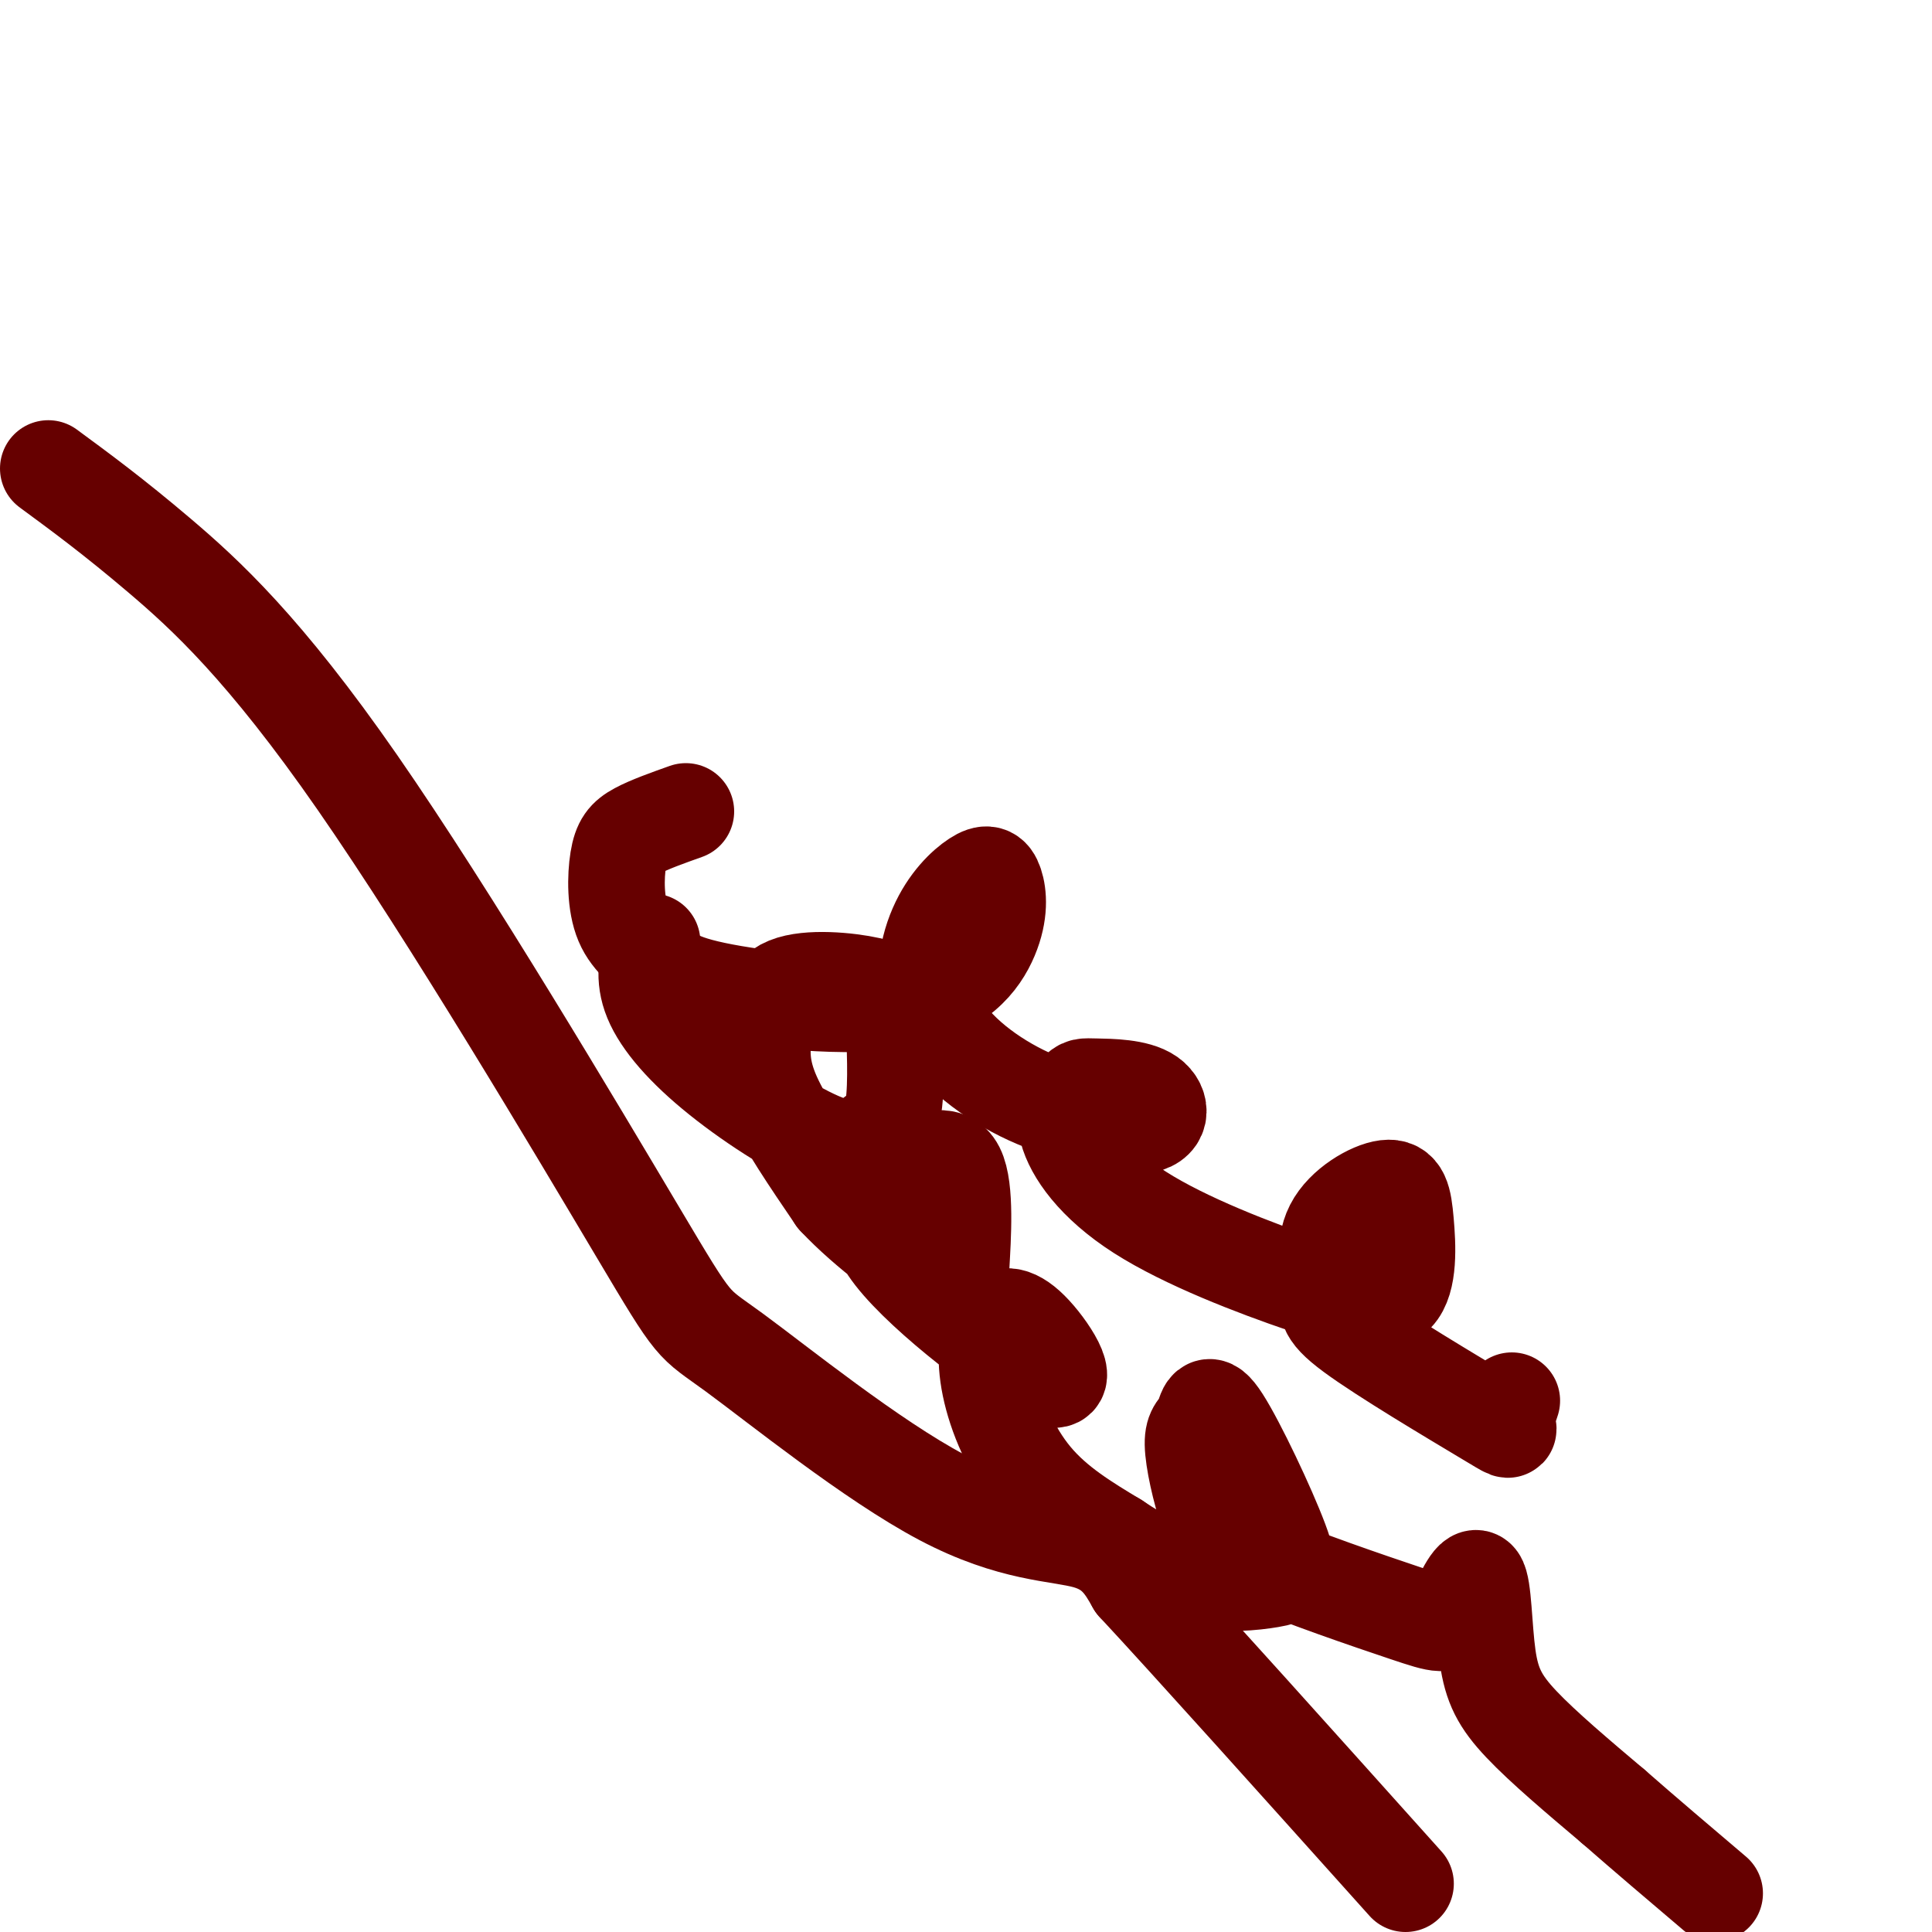 <svg viewBox='0 0 400 400' version='1.1' xmlns='http://www.w3.org/2000/svg' xmlns:xlink='http://www.w3.org/1999/xlink'><g fill='none' stroke='#660000' stroke-width='20' stroke-linecap='round' stroke-linejoin='round'><path d='M10,97c6.753,4.965 13.505,9.930 23,18c9.495,8.070 21.731,19.245 41,47c19.269,27.755 45.569,72.089 58,93c12.431,20.911 10.992,18.399 20,25c9.008,6.601 28.464,22.316 43,30c14.536,7.684 24.153,7.338 30,9c5.847,1.662 7.923,5.331 10,9'/><path d='M235,328c11.000,11.833 33.500,36.917 56,62'/><path d='M135,195c-0.952,3.697 -1.904,7.395 0,12c1.904,4.605 6.665,10.119 14,16c7.335,5.881 17.244,12.131 23,14c5.756,1.869 7.357,-0.642 9,-2c1.643,-1.358 3.327,-1.565 4,-6c0.673,-4.435 0.336,-13.100 0,-18c-0.336,-4.900 -0.670,-6.034 -5,-7c-4.330,-0.966 -12.655,-1.764 -17,0c-4.345,1.764 -4.708,6.090 -5,10c-0.292,3.910 -0.512,7.403 2,13c2.512,5.597 7.756,13.299 13,21'/><path d='M173,248c6.485,6.959 16.197,13.855 21,17c4.803,3.145 4.695,2.539 5,-3c0.305,-5.539 1.022,-16.010 -1,-20c-2.022,-3.990 -6.782,-1.500 -9,0c-2.218,1.500 -1.893,2.008 -4,4c-2.107,1.992 -6.647,5.466 0,14c6.647,8.534 24.481,22.126 31,25c6.519,2.874 1.722,-4.970 -2,-9c-3.722,-4.030 -6.369,-4.245 -8,-2c-1.631,2.245 -2.247,6.951 -1,13c1.247,6.049 4.356,13.443 9,19c4.644,5.557 10.822,9.279 17,13'/><path d='M231,319c5.651,3.801 11.278,6.805 17,8c5.722,1.195 11.538,0.582 15,0c3.462,-0.582 4.571,-1.134 2,-8c-2.571,-6.866 -8.823,-20.048 -12,-25c-3.177,-4.952 -3.280,-1.674 -4,0c-0.720,1.674 -2.057,1.744 -2,5c0.057,3.256 1.507,9.698 3,14c1.493,4.302 3.027,6.464 11,10c7.973,3.536 22.383,8.446 30,11c7.617,2.554 8.442,2.751 10,0c1.558,-2.751 3.851,-8.449 5,-7c1.149,1.449 1.156,10.044 2,16c0.844,5.956 2.527,9.273 7,14c4.473,4.727 11.737,10.863 19,17'/><path d='M334,374c6.667,5.833 13.833,11.917 21,18'/><path d='M142,168c-3.794,1.351 -7.588,2.702 -10,4c-2.412,1.298 -3.442,2.544 -4,6c-0.558,3.456 -0.643,9.122 1,13c1.643,3.878 5.013,5.968 7,8c1.987,2.032 2.591,4.006 12,6c9.409,1.994 27.623,4.007 39,2c11.377,-2.007 15.917,-8.033 18,-13c2.083,-4.967 1.708,-8.874 1,-11c-0.708,-2.126 -1.748,-2.470 -4,-1c-2.252,1.470 -5.717,4.755 -8,10c-2.283,5.245 -3.384,12.451 0,19c3.384,6.549 11.253,12.443 19,16c7.747,3.557 15.374,4.779 23,6'/><path d='M236,233c4.631,-0.312 4.708,-4.093 2,-6c-2.708,-1.907 -8.200,-1.939 -11,-2c-2.800,-0.061 -2.907,-0.151 -4,1c-1.093,1.151 -3.171,3.542 -2,8c1.171,4.458 5.592,10.982 15,17c9.408,6.018 23.804,11.529 34,15c10.196,3.471 16.191,4.900 19,2c2.809,-2.900 2.430,-10.130 2,-15c-0.430,-4.870 -0.912,-7.381 -4,-7c-3.088,0.381 -8.783,3.654 -11,8c-2.217,4.346 -0.956,9.767 -1,13c-0.044,3.233 -1.393,4.279 5,9c6.393,4.721 20.529,13.117 27,17c6.471,3.883 5.277,3.252 5,2c-0.277,-1.252 0.361,-3.126 1,-5'/></g>
</svg>